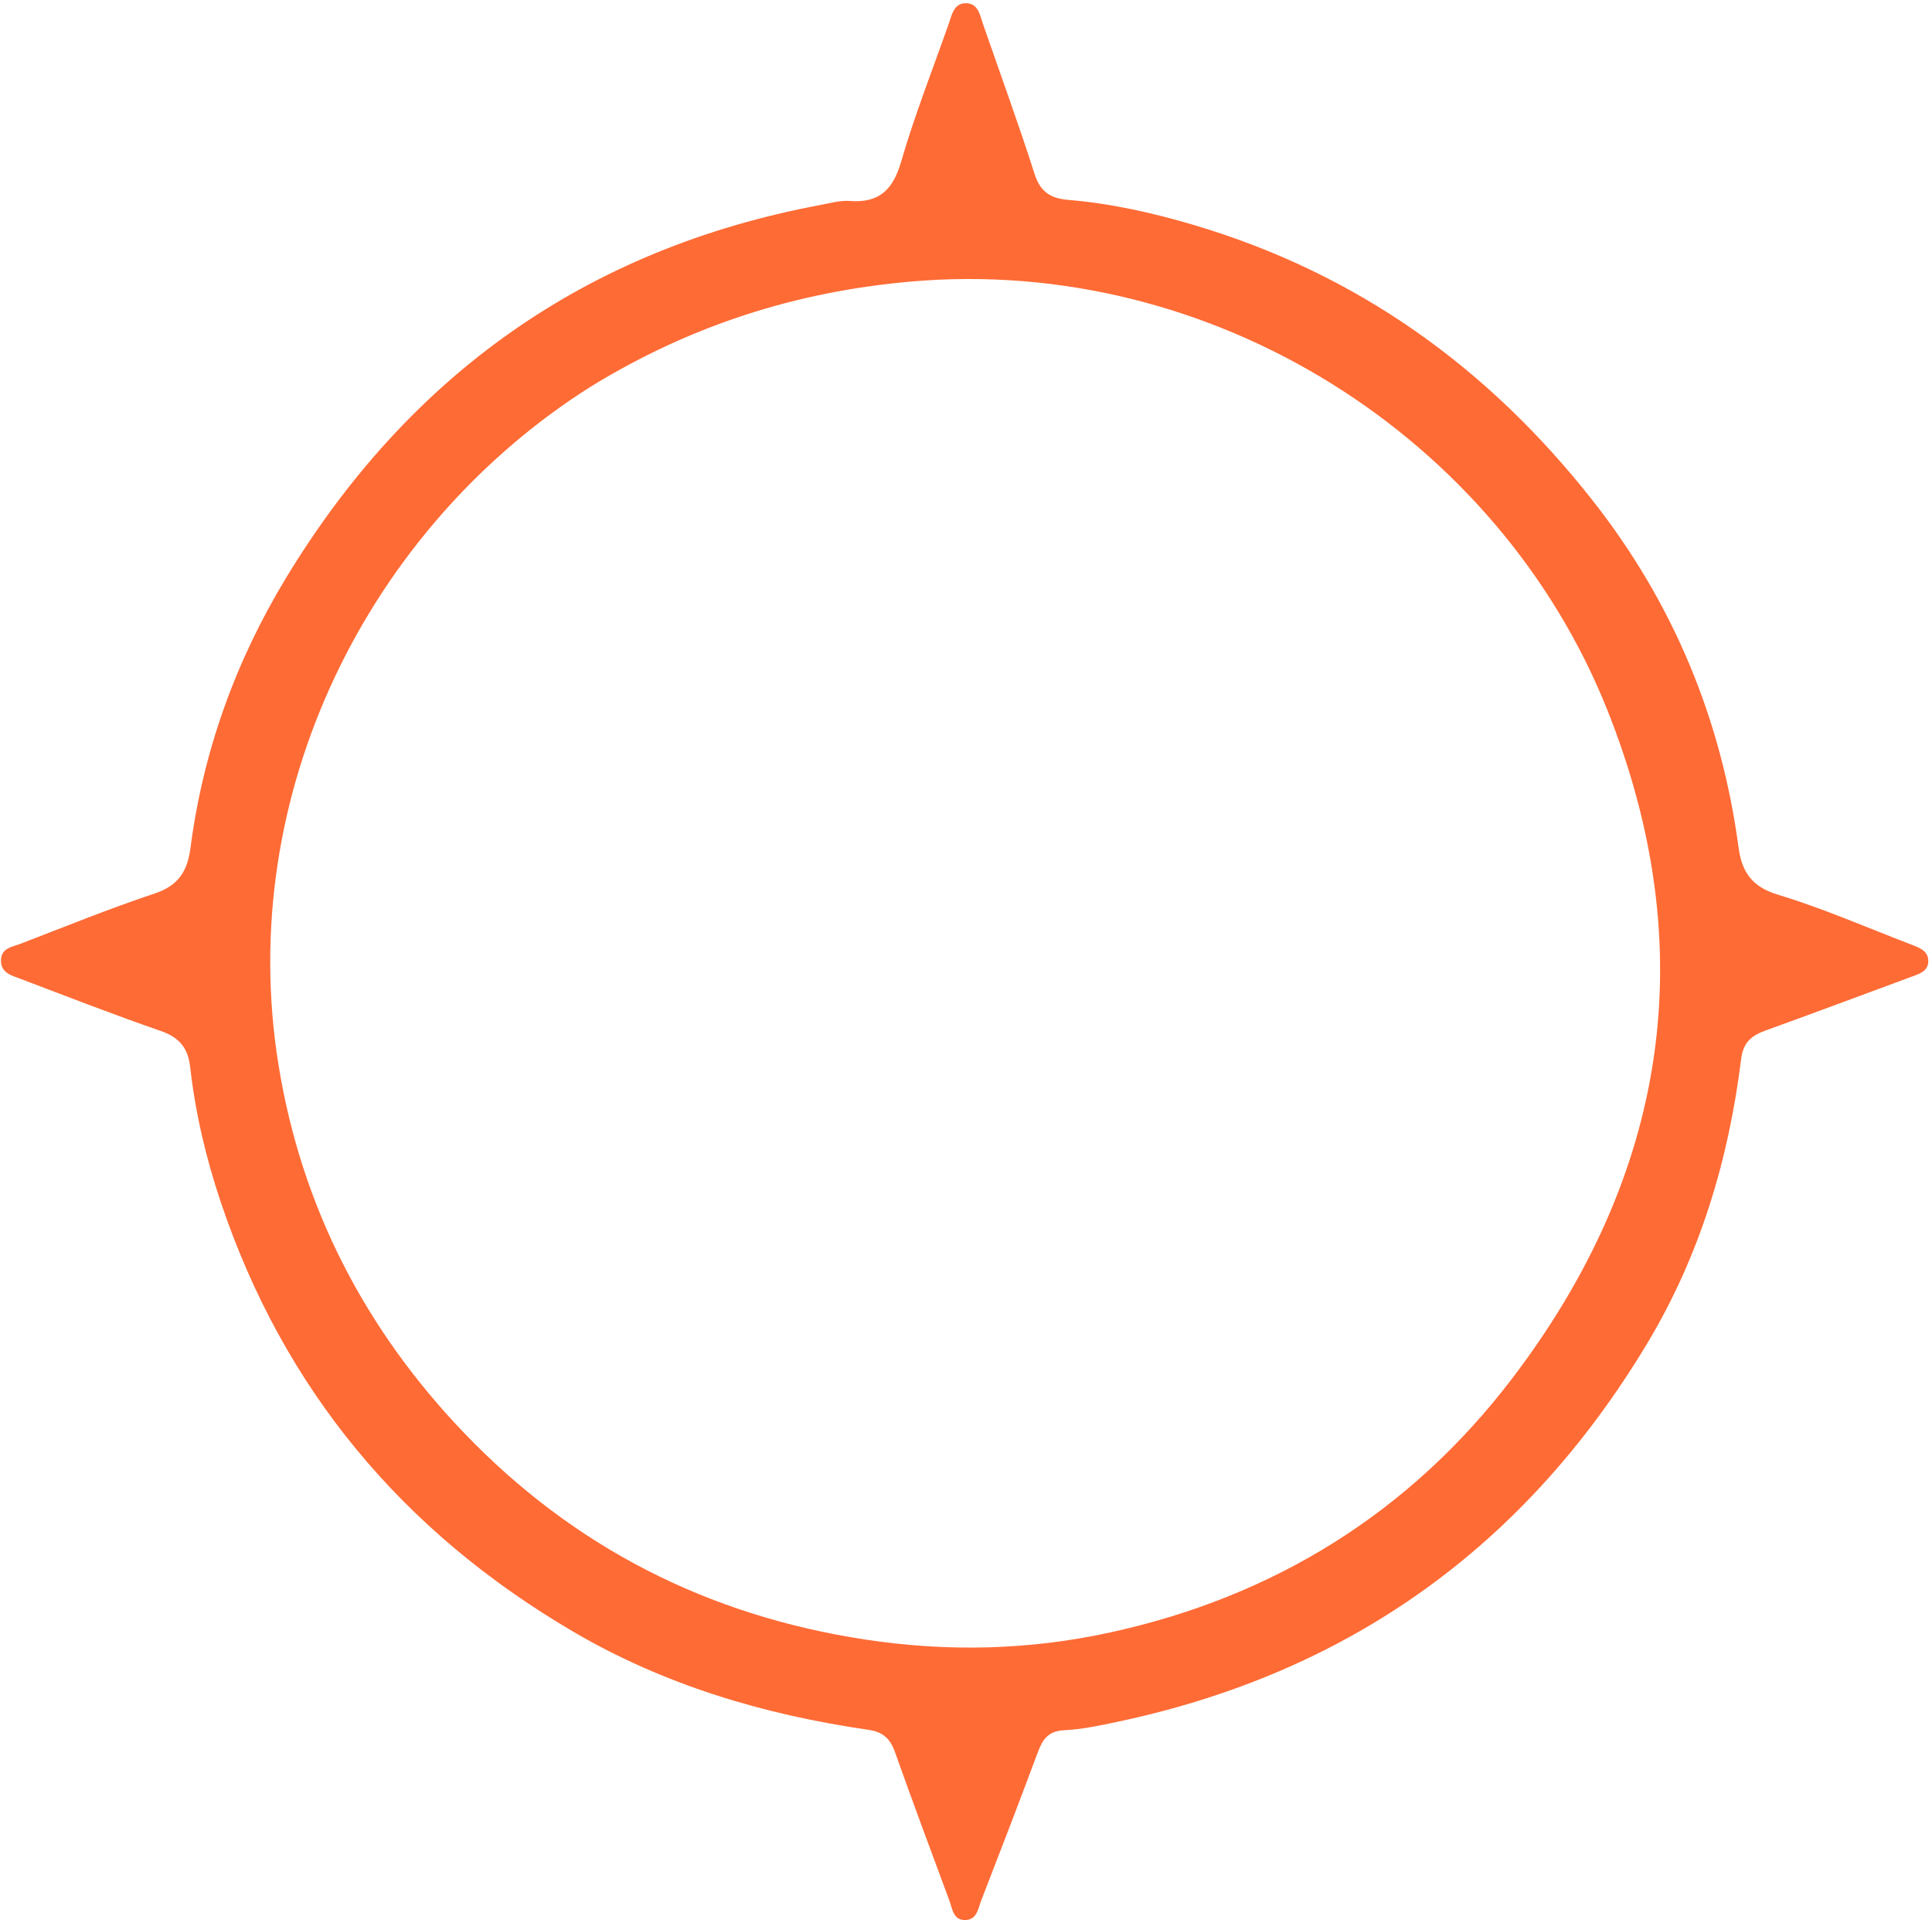 <?xml version="1.0" encoding="UTF-8"?><svg id="a" xmlns="http://www.w3.org/2000/svg" viewBox="0 0 472 469"><path d="M291.54,54.92c40.11,11.87,72.04,34.91,97.5,67.26,19.68,25,31.49,53.35,35.71,84.87.78,5.83,3.19,9.55,9.58,11.48,11.14,3.36,21.86,8.09,32.76,12.25,1.96.75,4.07,1.54,4,4.09-.06,2.29-2.05,2.96-3.85,3.62-11.91,4.4-23.81,8.85-35.75,13.17-3.46,1.25-5.6,2.78-6.13,7.08-3.05,24.61-10.1,48.03-22.92,69.38-29.7,49.47-72.76,80.44-129.31,92.42-4.35.92-8.76,1.88-13.18,2.09-3.9.19-5.25,2.28-6.42,5.43-4.5,12.07-9.13,24.09-13.79,36.1-.77,1.98-1.04,4.79-3.92,4.83-2.93.05-3.14-2.72-3.88-4.74-4.46-12.08-8.99-24.14-13.29-36.28-1.17-3.29-2.92-4.93-6.51-5.45-25.52-3.7-49.9-10.92-72.3-24.09-41.51-24.4-70.52-59.02-85.91-104.82-3.62-10.76-6.2-21.76-7.48-33.04-.52-4.58-2.65-7.18-7.15-8.74-11.52-3.98-22.88-8.41-34.27-12.73-2.19-.83-4.88-1.45-4.79-4.6.08-2.96,2.78-3.21,4.76-3.97,10.9-4.19,21.73-8.6,32.8-12.29,5.77-1.92,7.99-5.43,8.73-11.08,3.08-23.65,11.03-45.68,23.36-66.02,30.07-49.57,73.34-80.38,130.58-91.08,2.36-.44,4.78-1.15,7.11-.97,7.25.56,10.6-2.77,12.59-9.66,3.3-11.36,7.67-22.4,11.59-33.58.79-2.26,1.29-5.13,4.29-5.07,2.97.06,3.37,2.98,4.15,5.22,4.22,12.17,8.65,24.27,12.57,36.54,1.4,4.4,4,5.93,8.19,6.28,10.28.86,20.31,3.07,30.59,6.1ZM144.24,94.49c-54.02,34.16-86.97,99.33-76.18,165.74,5.61,34.57,21.11,64.47,45.2,89.65,26.85,28.05,59.7,44.79,98.29,50.62,20.13,3.04,39.95,2.55,59.69-1.76,40.14-8.76,73.27-29.38,98.11-61.93,38.08-49.92,46.65-105.11,23.27-163.53-26.59-66.47-96.4-111.04-170.25-104.49-27.96,2.48-53.68,10.68-78.12,25.69Z" fill="#ff6b35"/></svg>